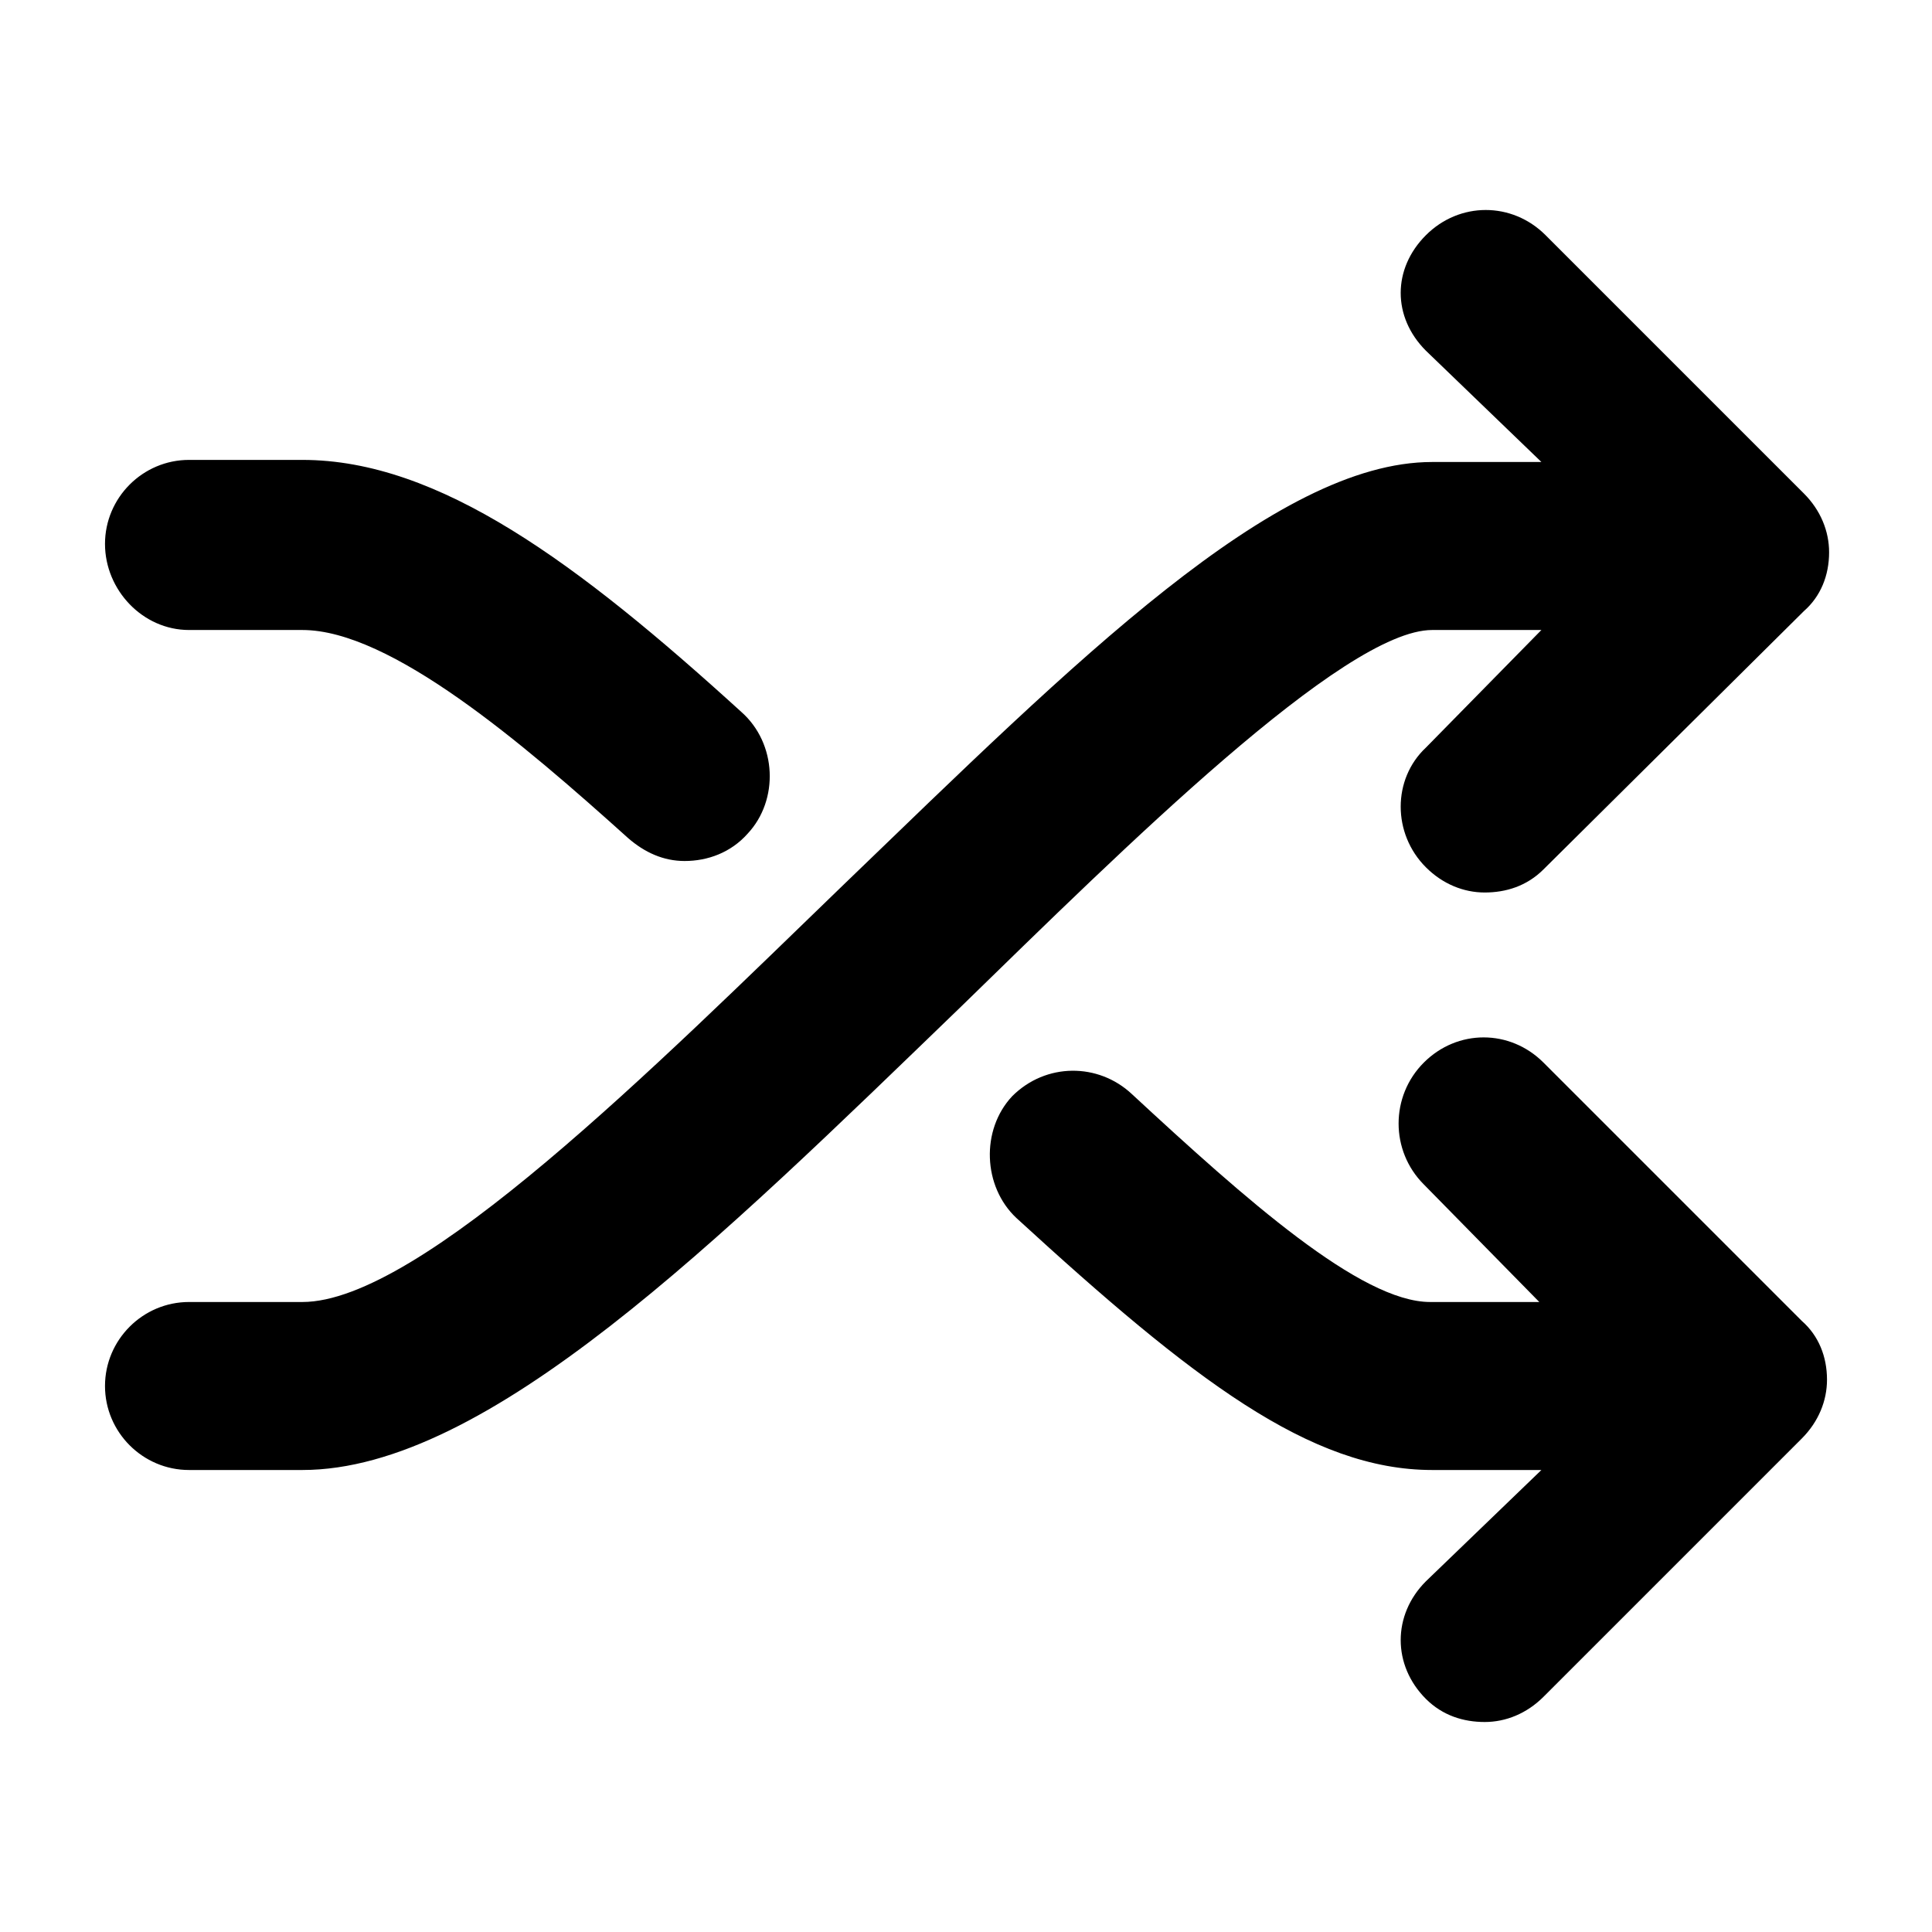 <?xml version="1.0" encoding="utf-8"?>
<!-- Скачано с сайта svg4.ru / Downloaded from svg4.ru -->
<svg fill="#000000" version="1.1" id="Layer_1" xmlns="http://www.w3.org/2000/svg" xmlns:xlink="http://www.w3.org/1999/xlink" 
	 width="800px" height="800px" viewBox="0 0 92 92" enable-background="new 0 0 92 92" xml:space="preserve">
<path id="XMLID_799_" d="M68.2,30C64,30,53.5,40.4,45.8,47.9C34.2,59.1,23.2,70,14.4,70H9c-2.2,0-4-1.8-4-4c0-2.2,1.8-4,4-4h5.4
	c5.6,0,16.8-11.2,25.8-19.9C51.2,31.5,60.7,22,68.2,22h5.2l-5.5-5.3c-1.6-1.6-1.6-3.9,0-5.5c1.6-1.6,4.1-1.6,5.7,0l12.3,12.3
	c0.8,0.8,1.2,1.8,1.2,2.8c0,1.1-0.4,2.1-1.2,2.8L73.5,41.4c-0.8,0.8-1.8,1.1-2.8,1.1c-1,0-2-0.4-2.8-1.2c-1.6-1.6-1.6-4.2,0-5.7
	l5.5-5.6H68.2z M73.5,50.6c-1.6-1.6-4.1-1.6-5.7,0c-1.6,1.6-1.6,4.2,0,5.8l5.5,5.6h-5.2c-3.3,0-8.8-4.9-14.2-9.9
	c-1.6-1.5-4.1-1.5-5.7,0.1c-1.5,1.6-1.4,4.3,0.2,5.8C56.8,65.7,62.4,70,68.2,70h5.2l-5.5,5.3c-1.6,1.6-1.6,4,0,5.6
	c0.8,0.8,1.8,1.1,2.8,1.1c1,0,2-0.4,2.8-1.2l12.3-12.3c0.8-0.8,1.2-1.8,1.2-2.8c0-1.1-0.4-2.1-1.2-2.8L73.5,50.6z M9,30h5.4
	c4.2,0,10.5,5.4,15.5,9.9c0.8,0.7,1.7,1.1,2.7,1.1c1.1,0,2.2-0.4,3-1.3c1.5-1.6,1.4-4.3-0.3-5.8c-7.8-7.1-14.4-12-20.9-12H9
	c-2.2,0-4,1.8-4,4S6.8,30,9,30z"/>
</svg>